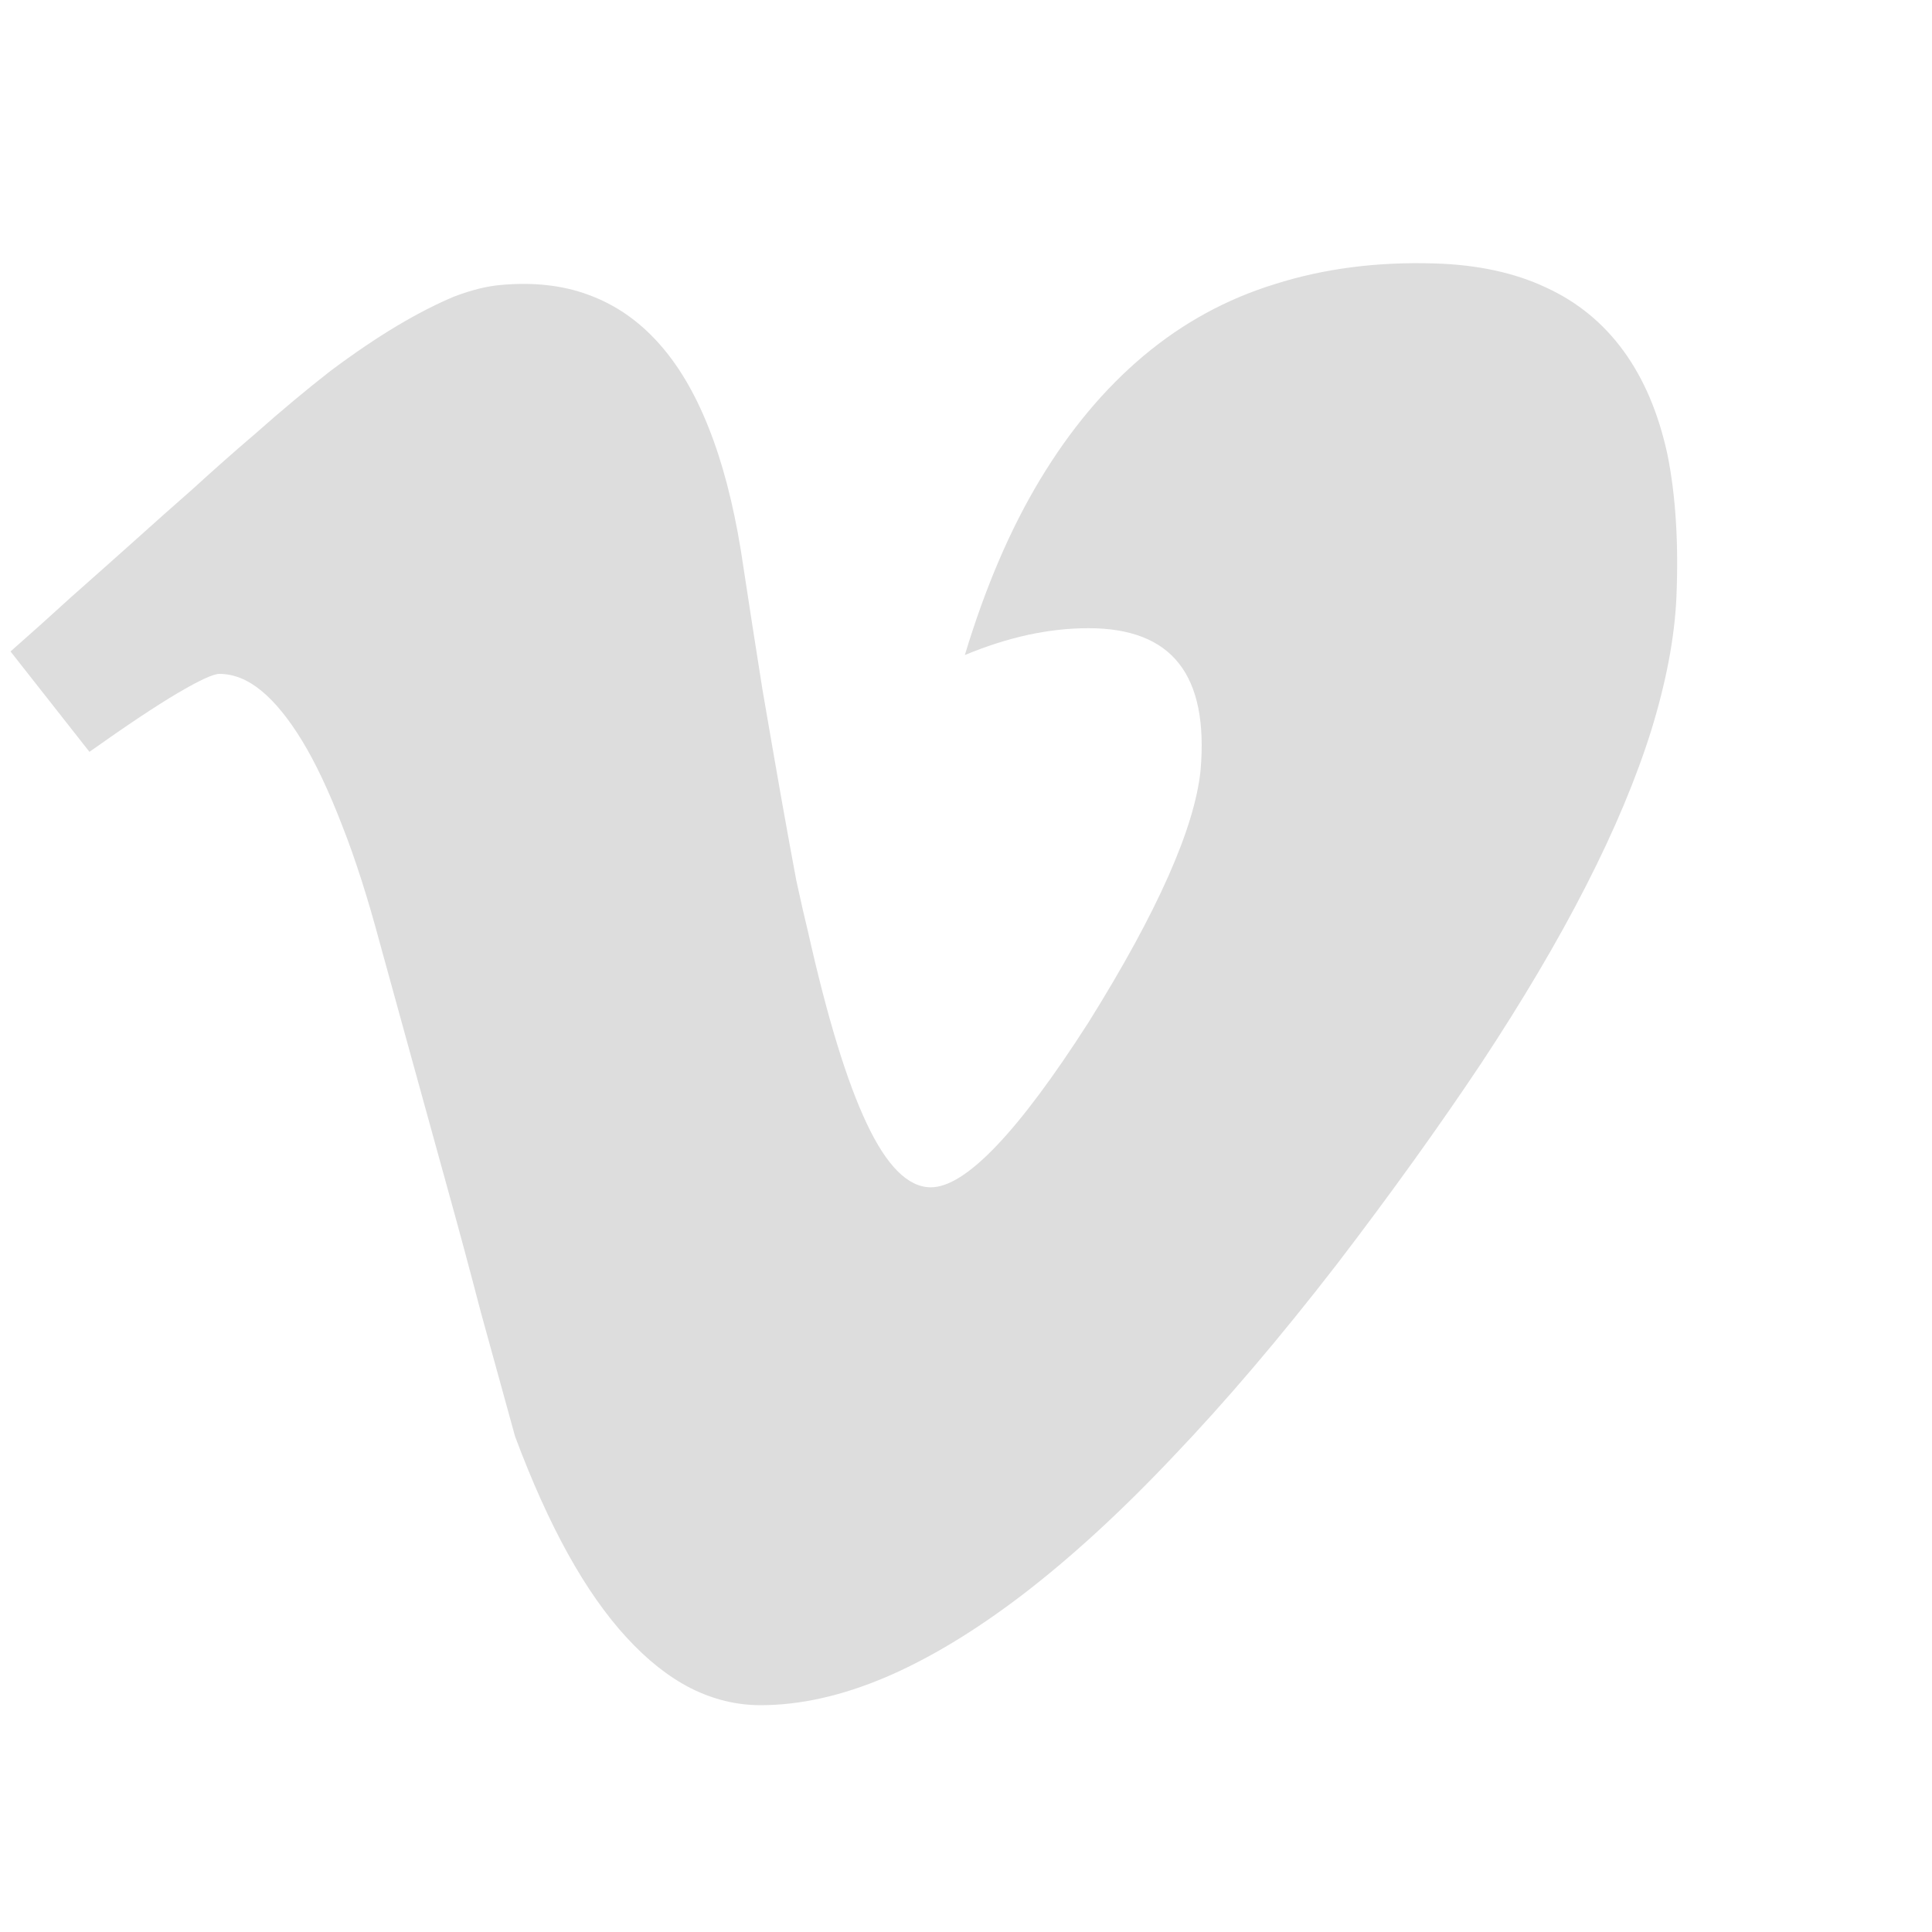 <svg width="20" height="20" viewBox="0 0 20 20" fill="none" xmlns="http://www.w3.org/2000/svg">
<g clip-path="url(#clip0_4479_5210)">
<path d="M17.354 6.187C17.335 6.602 17.248 7.059 17.094 7.56C16.939 8.055 16.715 8.59 16.421 9.165C16.128 9.74 15.764 10.355 15.331 11.011C14.898 11.66 14.401 12.353 13.838 13.089C13.25 13.849 12.684 14.514 12.14 15.083C11.602 15.652 11.084 16.126 10.587 16.507C10.089 16.887 9.614 17.173 9.163 17.365C8.711 17.556 8.282 17.652 7.873 17.652C7.626 17.652 7.385 17.594 7.15 17.476C6.921 17.359 6.7 17.184 6.487 16.952C6.273 16.72 6.071 16.431 5.879 16.085C5.687 15.738 5.505 15.333 5.332 14.87C5.214 14.443 5.097 14.016 4.979 13.589C4.868 13.163 4.754 12.738 4.636 12.314C4.519 11.89 4.401 11.465 4.284 11.039C4.166 10.612 4.049 10.185 3.931 9.758C3.807 9.295 3.678 8.89 3.541 8.543C3.405 8.191 3.268 7.9 3.129 7.671C2.99 7.443 2.849 7.269 2.707 7.152C2.564 7.034 2.419 6.976 2.271 6.976C2.209 6.976 2.065 7.042 1.839 7.175C1.614 7.308 1.309 7.511 0.926 7.783L0.109 6.744C0.32 6.558 0.53 6.37 0.74 6.178C0.95 5.992 1.161 5.805 1.371 5.617C1.581 5.428 1.791 5.241 2.002 5.056C2.212 4.864 2.422 4.678 2.632 4.499C2.911 4.252 3.174 4.032 3.421 3.84C3.668 3.655 3.899 3.499 4.112 3.372C4.325 3.245 4.522 3.145 4.701 3.07C4.88 3.002 5.041 2.962 5.183 2.95C5.523 2.919 5.826 2.953 6.092 3.052C6.364 3.151 6.604 3.315 6.811 3.544C7.018 3.772 7.193 4.066 7.335 4.425C7.478 4.783 7.589 5.207 7.669 5.696C7.75 6.227 7.824 6.707 7.892 7.133C7.966 7.566 8.033 7.948 8.091 8.279C8.15 8.61 8.201 8.89 8.244 9.118C8.294 9.347 8.334 9.523 8.365 9.647C8.563 10.531 8.765 11.193 8.973 11.632C9.18 12.071 9.401 12.291 9.636 12.291C9.815 12.291 10.041 12.149 10.313 11.864C10.585 11.58 10.903 11.153 11.268 10.584C11.627 10.009 11.902 9.505 12.094 9.072C12.286 8.639 12.397 8.274 12.428 7.977C12.471 7.483 12.397 7.113 12.205 6.869C12.014 6.625 11.701 6.503 11.268 6.503C11.064 6.503 10.856 6.526 10.642 6.572C10.429 6.619 10.211 6.688 9.988 6.781C10.199 6.082 10.458 5.476 10.768 4.963C11.077 4.45 11.434 4.023 11.839 3.683C12.244 3.343 12.697 3.095 13.198 2.941C13.705 2.78 14.255 2.709 14.849 2.727C15.294 2.74 15.681 2.823 16.008 2.978C16.33 3.126 16.596 3.344 16.806 3.632C17.016 3.919 17.168 4.276 17.261 4.703C17.347 5.13 17.378 5.624 17.354 6.187Z" fill="#DDDDDD"/>
</g>
<defs>
<clipPath id="clip0_4479_5210">
<rect width="19.09" height="19" fill="white" transform="matrix(1 0 0 -1 0.109 19.689)"/>
</clipPath>
</defs>
</svg>
